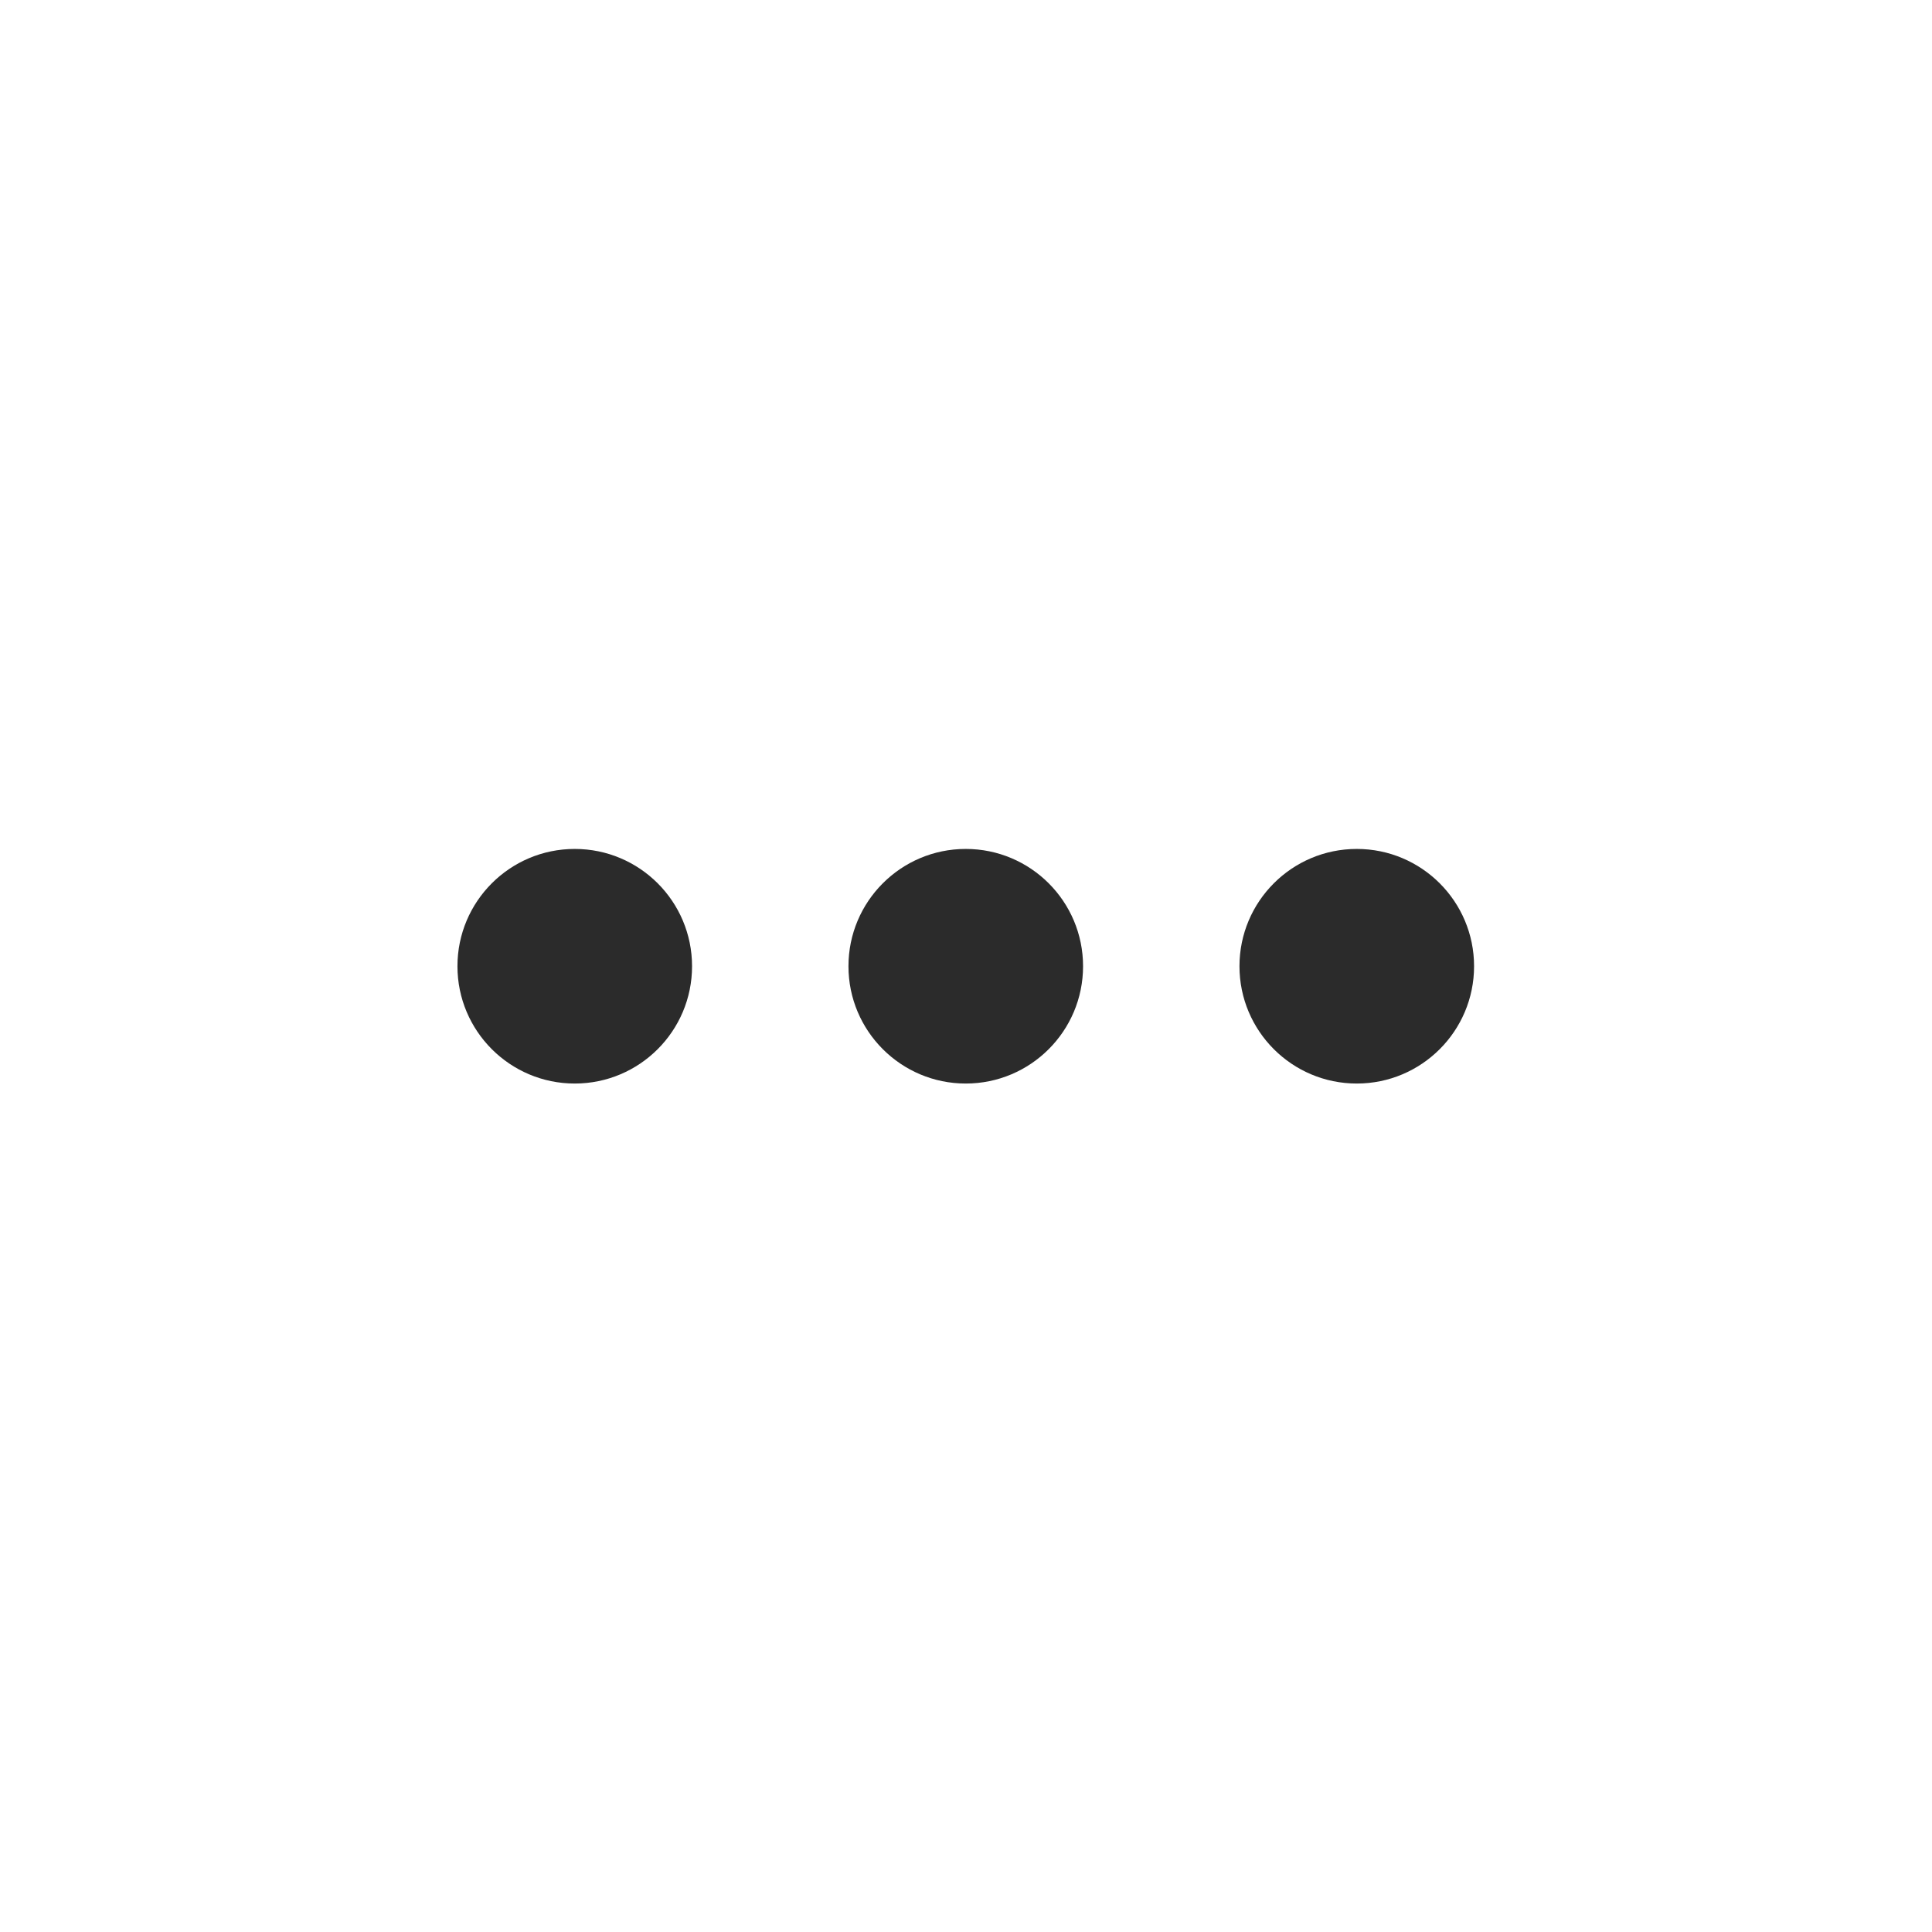 <?xml version="1.0" encoding="UTF-8" standalone="no"?>
<svg
   xmlns:dc="http://purl.org/dc/elements/1.1/"
   xmlns:cc="http://creativecommons.org/ns#"
   xmlns:rdf="http://www.w3.org/1999/02/22-rdf-syntax-ns#"
   xmlns:svg="http://www.w3.org/2000/svg"
   xmlns="http://www.w3.org/2000/svg"
   viewBox="0 0 113.333 113.333"
   height="113.333"
   width="113.333"
   xml:space="preserve"
   id="svg2"
   version="1.1"><defs
     id="defs6"><clipPath
       id="clipPath18"
       clipPathUnits="userSpaceOnUse"><path
         id="path16"
         d="M 0,85 H 85 V 0 H 0 Z" /></clipPath></defs><g
     transform="matrix(1.333,0,0,-1.333,0,113.333)"
     id="g10"><g
       id="g12"><g
         clip-path="url(#clipPath18)"
         id="g14"><g
           transform="translate(59.707,37.338)"
           id="g20"><path
             id="path22"
             style="fill:#2b2b2b;fill-opacity:1;fill-rule:nonzero;stroke:none"
             d="m 0,0 c -2.851,0 -5.162,2.312 -5.162,5.162 0,2.851 2.311,5.162 5.162,5.162 2.851,0 5.162,-2.311 5.162,-5.162 C 5.162,2.312 2.851,0 0,0 m -17.207,0 c -2.851,0 -5.162,2.312 -5.162,5.162 0,2.851 2.311,5.162 5.162,5.162 2.851,0 5.162,-2.311 5.162,-5.162 0,-2.85 -2.311,-5.162 -5.162,-5.162 m -17.207,0 c -2.851,0 -5.162,2.312 -5.162,5.162 0,2.851 2.311,5.162 5.162,5.162 2.851,0 5.162,-2.311 5.162,-5.162 0,-2.85 -2.311,-5.162 -5.162,-5.162" /></g></g></g></g></svg>